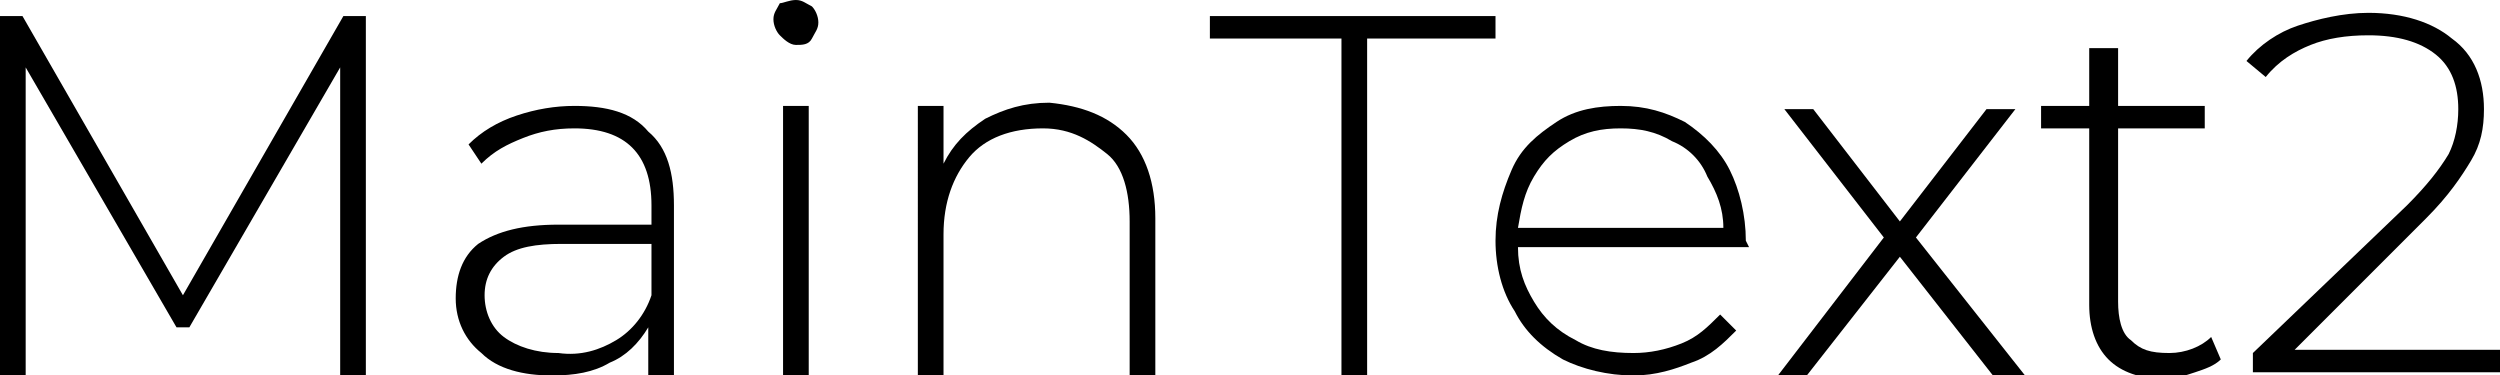 <?xml version="1.0" encoding="UTF-8"?> <!-- Generator: Adobe Illustrator 18.0.0, SVG Export Plug-In . SVG Version: 6.00 Build 0) --> <svg xmlns="http://www.w3.org/2000/svg" xmlns:xlink="http://www.w3.org/1999/xlink" id="Слой_1" x="0px" y="0px" viewBox="0 0 77.9 11.7" xml:space="preserve"> <g> <path d="M10.6,11.7l0-9.6l-4.7,8.1H5.5L0.8,2.1v9.6H0V0.5h0.7l5,8.7l5-8.7h0.7l0,11.2H10.6z"></path> <path d="M20.2,4.1c0.6,0.5,0.8,1.3,0.8,2.3v5.3h-0.8v-1.5c-0.3,0.5-0.7,0.9-1.2,1.1c-0.5,0.3-1.1,0.4-1.8,0.4 c-0.9,0-1.7-0.2-2.2-0.7c-0.5-0.4-0.8-1-0.8-1.7c0-0.7,0.2-1.3,0.7-1.7C15.5,7.2,16.3,7,17.4,7h2.9V6.4c0-0.8-0.2-1.4-0.6-1.8 c-0.4-0.4-1-0.6-1.8-0.6c-0.6,0-1.1,0.1-1.6,0.3c-0.5,0.2-0.9,0.4-1.3,0.8l-0.4-0.6c0.4-0.4,0.9-0.7,1.5-0.9 c0.6-0.2,1.2-0.3,1.8-0.3C18.9,3.3,19.7,3.5,20.2,4.1z M19.2,10.6c0.5-0.3,0.9-0.8,1.1-1.4V7.6h-2.8c-0.8,0-1.4,0.1-1.8,0.4 c-0.4,0.3-0.6,0.7-0.6,1.2c0,0.5,0.2,1,0.6,1.3c0.4,0.3,1,0.5,1.7,0.5C18.1,11.1,18.7,10.9,19.2,10.6z"></path> <path d="M24.3,1.1c-0.1-0.1-0.2-0.3-0.2-0.5c0-0.2,0.1-0.3,0.2-0.5C24.4,0.1,24.6,0,24.8,0s0.3,0.1,0.5,0.2 c0.1,0.1,0.2,0.3,0.2,0.5c0,0.2-0.1,0.3-0.2,0.5s-0.3,0.2-0.5,0.2S24.4,1.2,24.3,1.1z M24.4,3.3h0.8v8.4h-0.8V3.3z"></path> <path d="M35.1,4.2C35.7,4.8,36,5.7,36,6.8v4.9h-0.8V6.9c0-0.9-0.2-1.7-0.7-2.1S33.4,4,32.5,4c-1,0-1.8,0.3-2.3,0.9 s-0.8,1.4-0.8,2.4v4.4h-0.8V3.3h0.8v1.8c0.3-0.6,0.7-1,1.3-1.4c0.6-0.3,1.2-0.5,2-0.5C33.7,3.3,34.5,3.6,35.1,4.2z"></path> <path d="M41.7,1.2h-4V0.5h8.9v0.7h-4v10.5h-0.8V1.2z"></path> <path d="M54.5,7.7h-7.2c0,0.7,0.2,1.2,0.5,1.7c0.3,0.5,0.7,0.9,1.3,1.2c0.5,0.3,1.1,0.4,1.8,0.4c0.5,0,1-0.1,1.5-0.3 c0.5-0.2,0.8-0.5,1.2-0.9l0.5,0.5c-0.4,0.4-0.8,0.8-1.4,1c-0.5,0.2-1.1,0.4-1.8,0.4c-0.8,0-1.6-0.2-2.2-0.5 c-0.7-0.4-1.2-0.9-1.5-1.5c-0.4-0.6-0.6-1.4-0.6-2.2c0-0.8,0.2-1.5,0.5-2.2s0.8-1.1,1.4-1.5c0.6-0.4,1.3-0.5,2-0.5 c0.8,0,1.4,0.2,2,0.5c0.6,0.4,1.1,0.9,1.4,1.5c0.3,0.6,0.5,1.4,0.5,2.2L54.5,7.7z M48.9,4.4c-0.5,0.3-0.8,0.6-1.1,1.1 c-0.3,0.5-0.4,1-0.5,1.6h6.4c0-0.6-0.2-1.1-0.5-1.6C53,5,52.6,4.6,52.1,4.4c-0.5-0.3-1-0.4-1.6-0.4C49.9,4,49.4,4.1,48.9,4.4z"></path> <path d="M62.1,11.7L59.2,8l-2.9,3.7h-0.9l3.3-4.3l-3.1-4h0.9l2.7,3.5l2.7-3.5h0.9l-3.1,4l3.4,4.3H62.1z"></path> <path d="M69.2,11.2c-0.2,0.2-0.5,0.3-0.8,0.4c-0.3,0.1-0.6,0.2-1,0.2c-0.7,0-1.3-0.2-1.7-0.6c-0.4-0.4-0.6-1-0.6-1.7V4h-1.5V3.3 h1.5V1.5H66v1.8h2.7V4H66v5.4c0,0.5,0.1,1,0.4,1.2c0.3,0.3,0.6,0.4,1.2,0.4c0.5,0,1-0.2,1.3-0.5L69.2,11.2z"></path> <path d="M77.9,10.9v0.7h-7.7v-0.6L75,6.4c0.6-0.6,1-1.1,1.3-1.6c0.2-0.4,0.3-0.9,0.3-1.4c0-0.7-0.2-1.3-0.7-1.7s-1.2-0.6-2.1-0.6 c-0.7,0-1.3,0.1-1.8,0.3s-1,0.5-1.4,1l-0.6-0.5c0.4-0.5,1-0.9,1.6-1.1s1.4-0.4,2.2-0.4c1.1,0,2,0.3,2.6,0.8c0.7,0.5,1,1.3,1,2.2 c0,0.6-0.1,1.1-0.4,1.6s-0.7,1.1-1.4,1.8l-4.1,4.1H77.9z"></path> </g> </svg> 